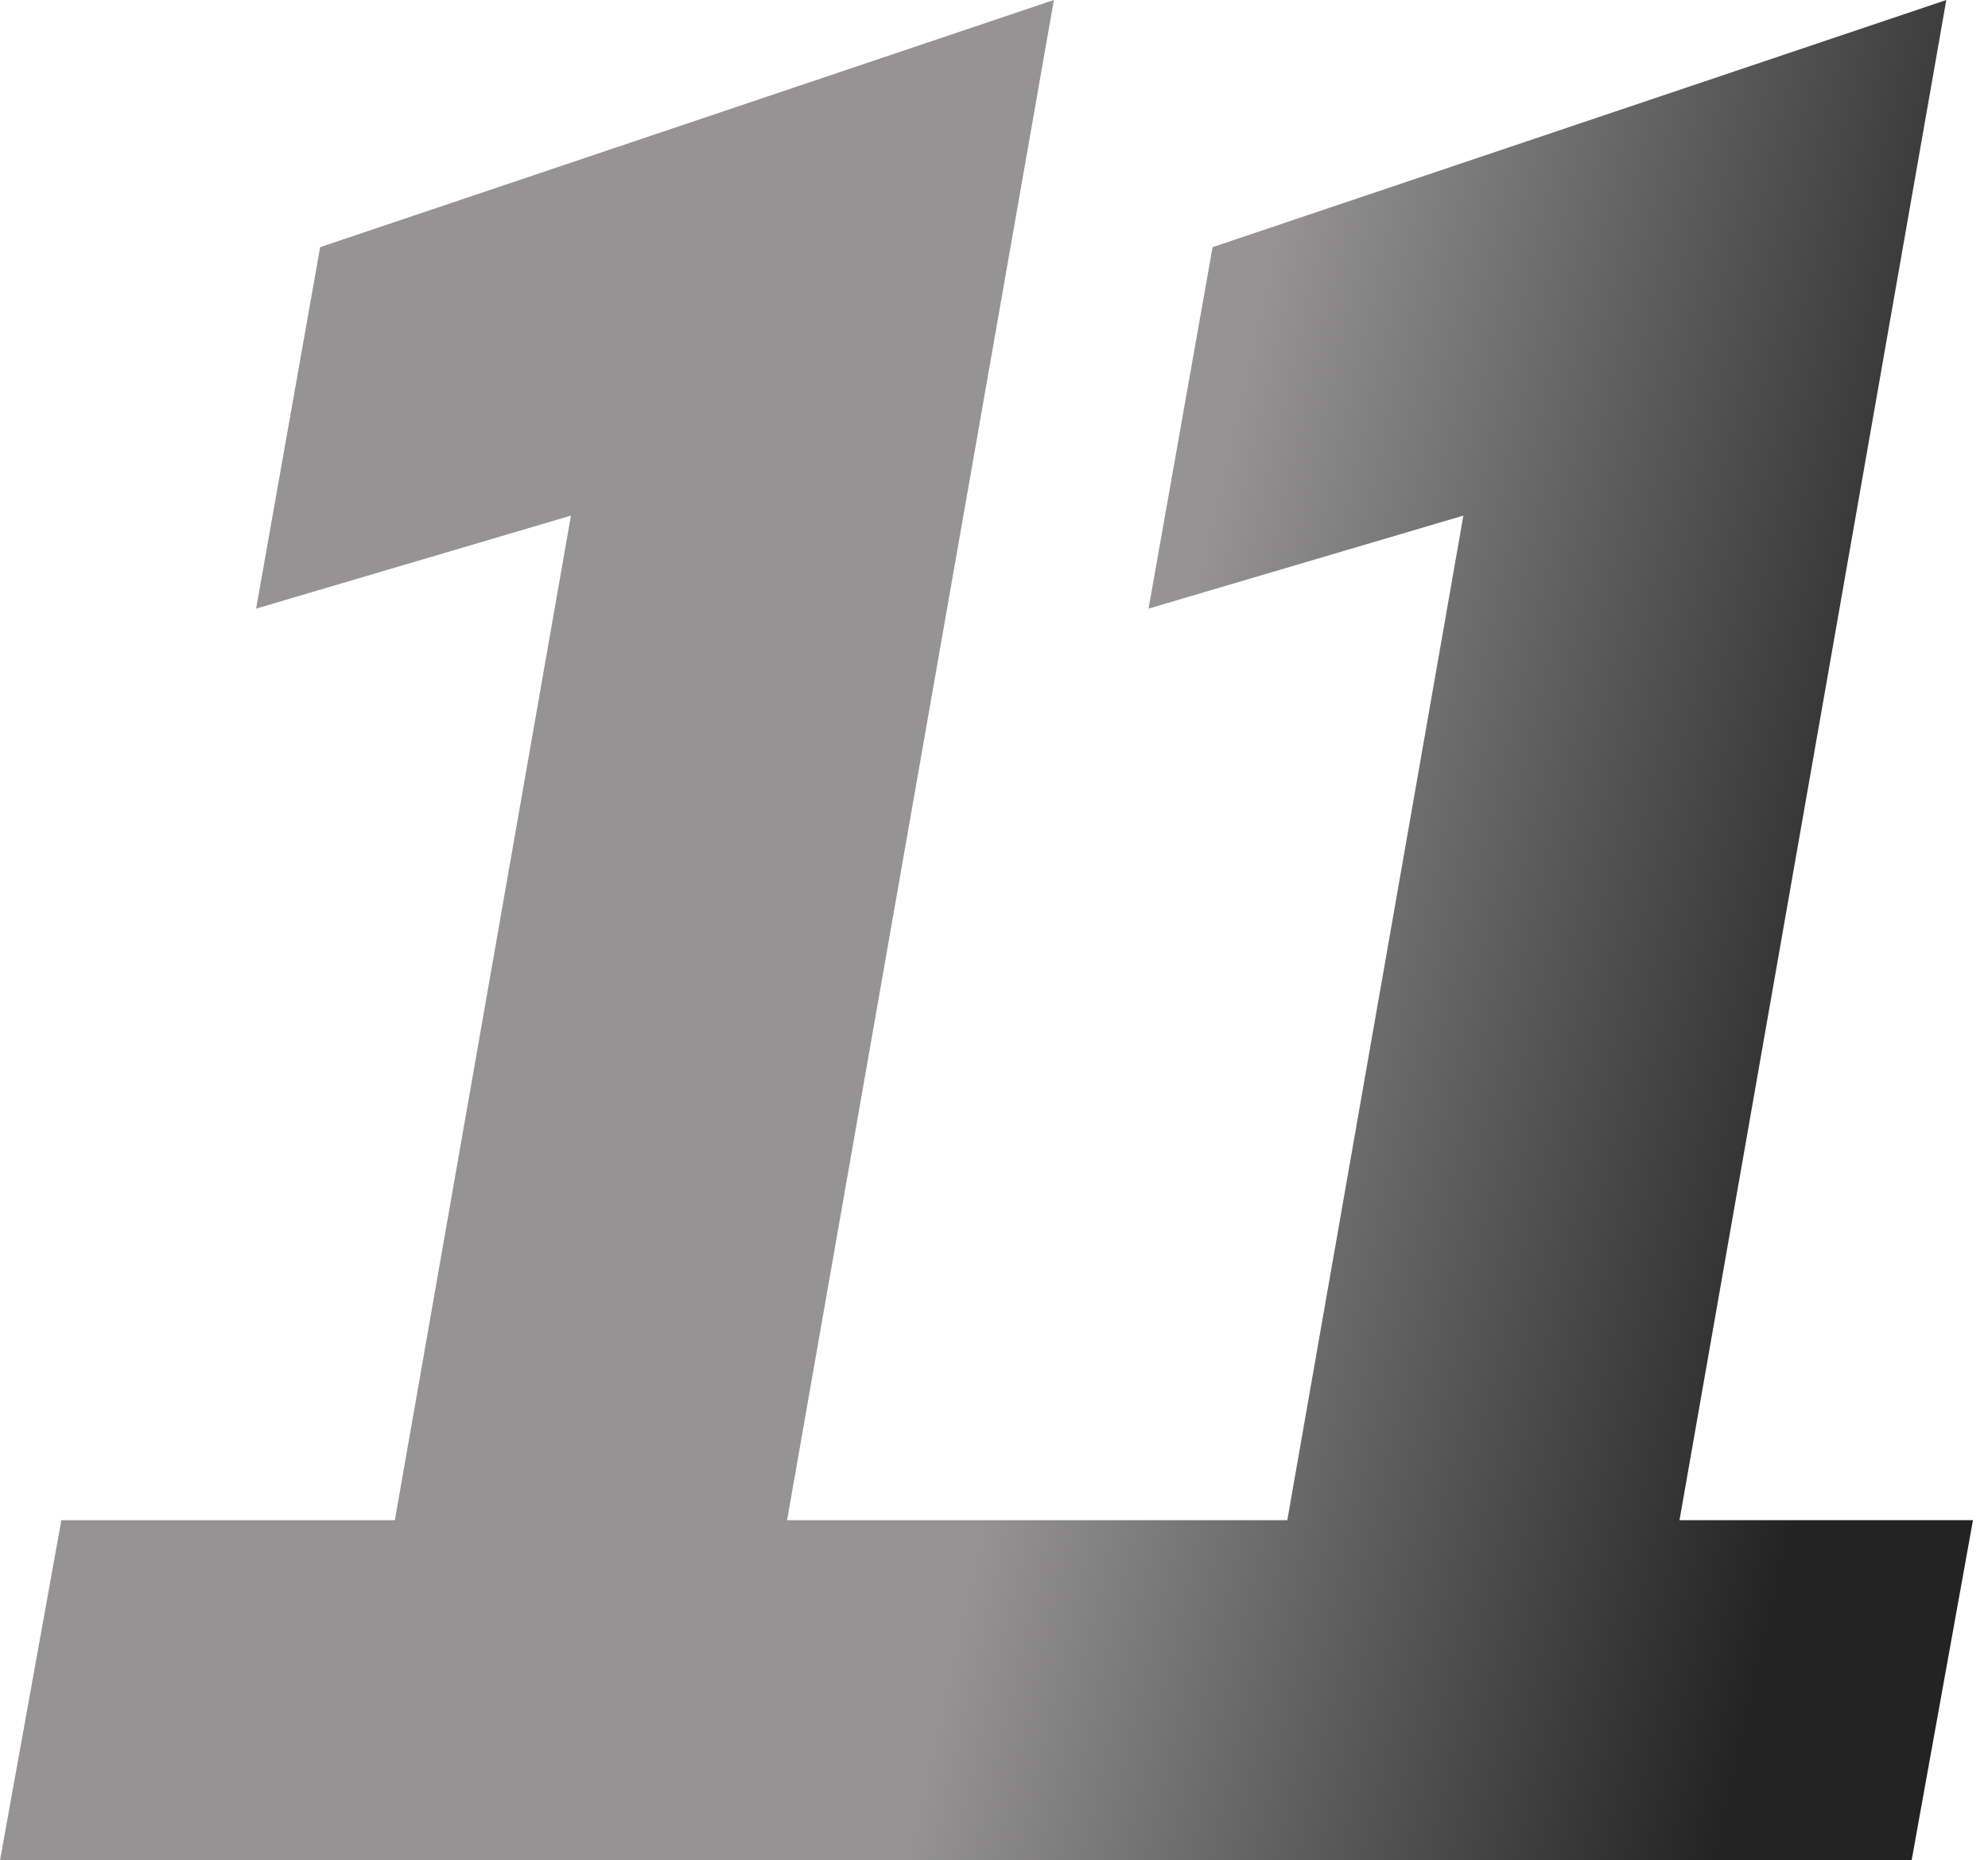 <svg width="109" height="102" viewBox="0 0 109 102" fill="none" xmlns="http://www.w3.org/2000/svg">
<path fill-rule="evenodd" clip-rule="evenodd" d="M21.65 83.349H3.365L0 102H48.931H55.881H104.812L108.176 83.349H92.085L106.714 0L66.485 13.551L62.974 33.369L80.236 28.269L70.581 83.349H59.246H52.295H43.154L57.783 0L17.554 13.551L14.043 33.369L31.305 28.269L21.65 83.349Z" fill="url(#paint0_linear_2594_11177)"/>
<defs>
<linearGradient id="paint0_linear_2594_11177" x1="61" y1="51" x2="103.556" y2="60.693" gradientUnits="userSpaceOnUse">
<stop stop-color="#959393"/>
<stop offset="1" stop-color="#232323"/>
</linearGradient>
</defs>
</svg>
